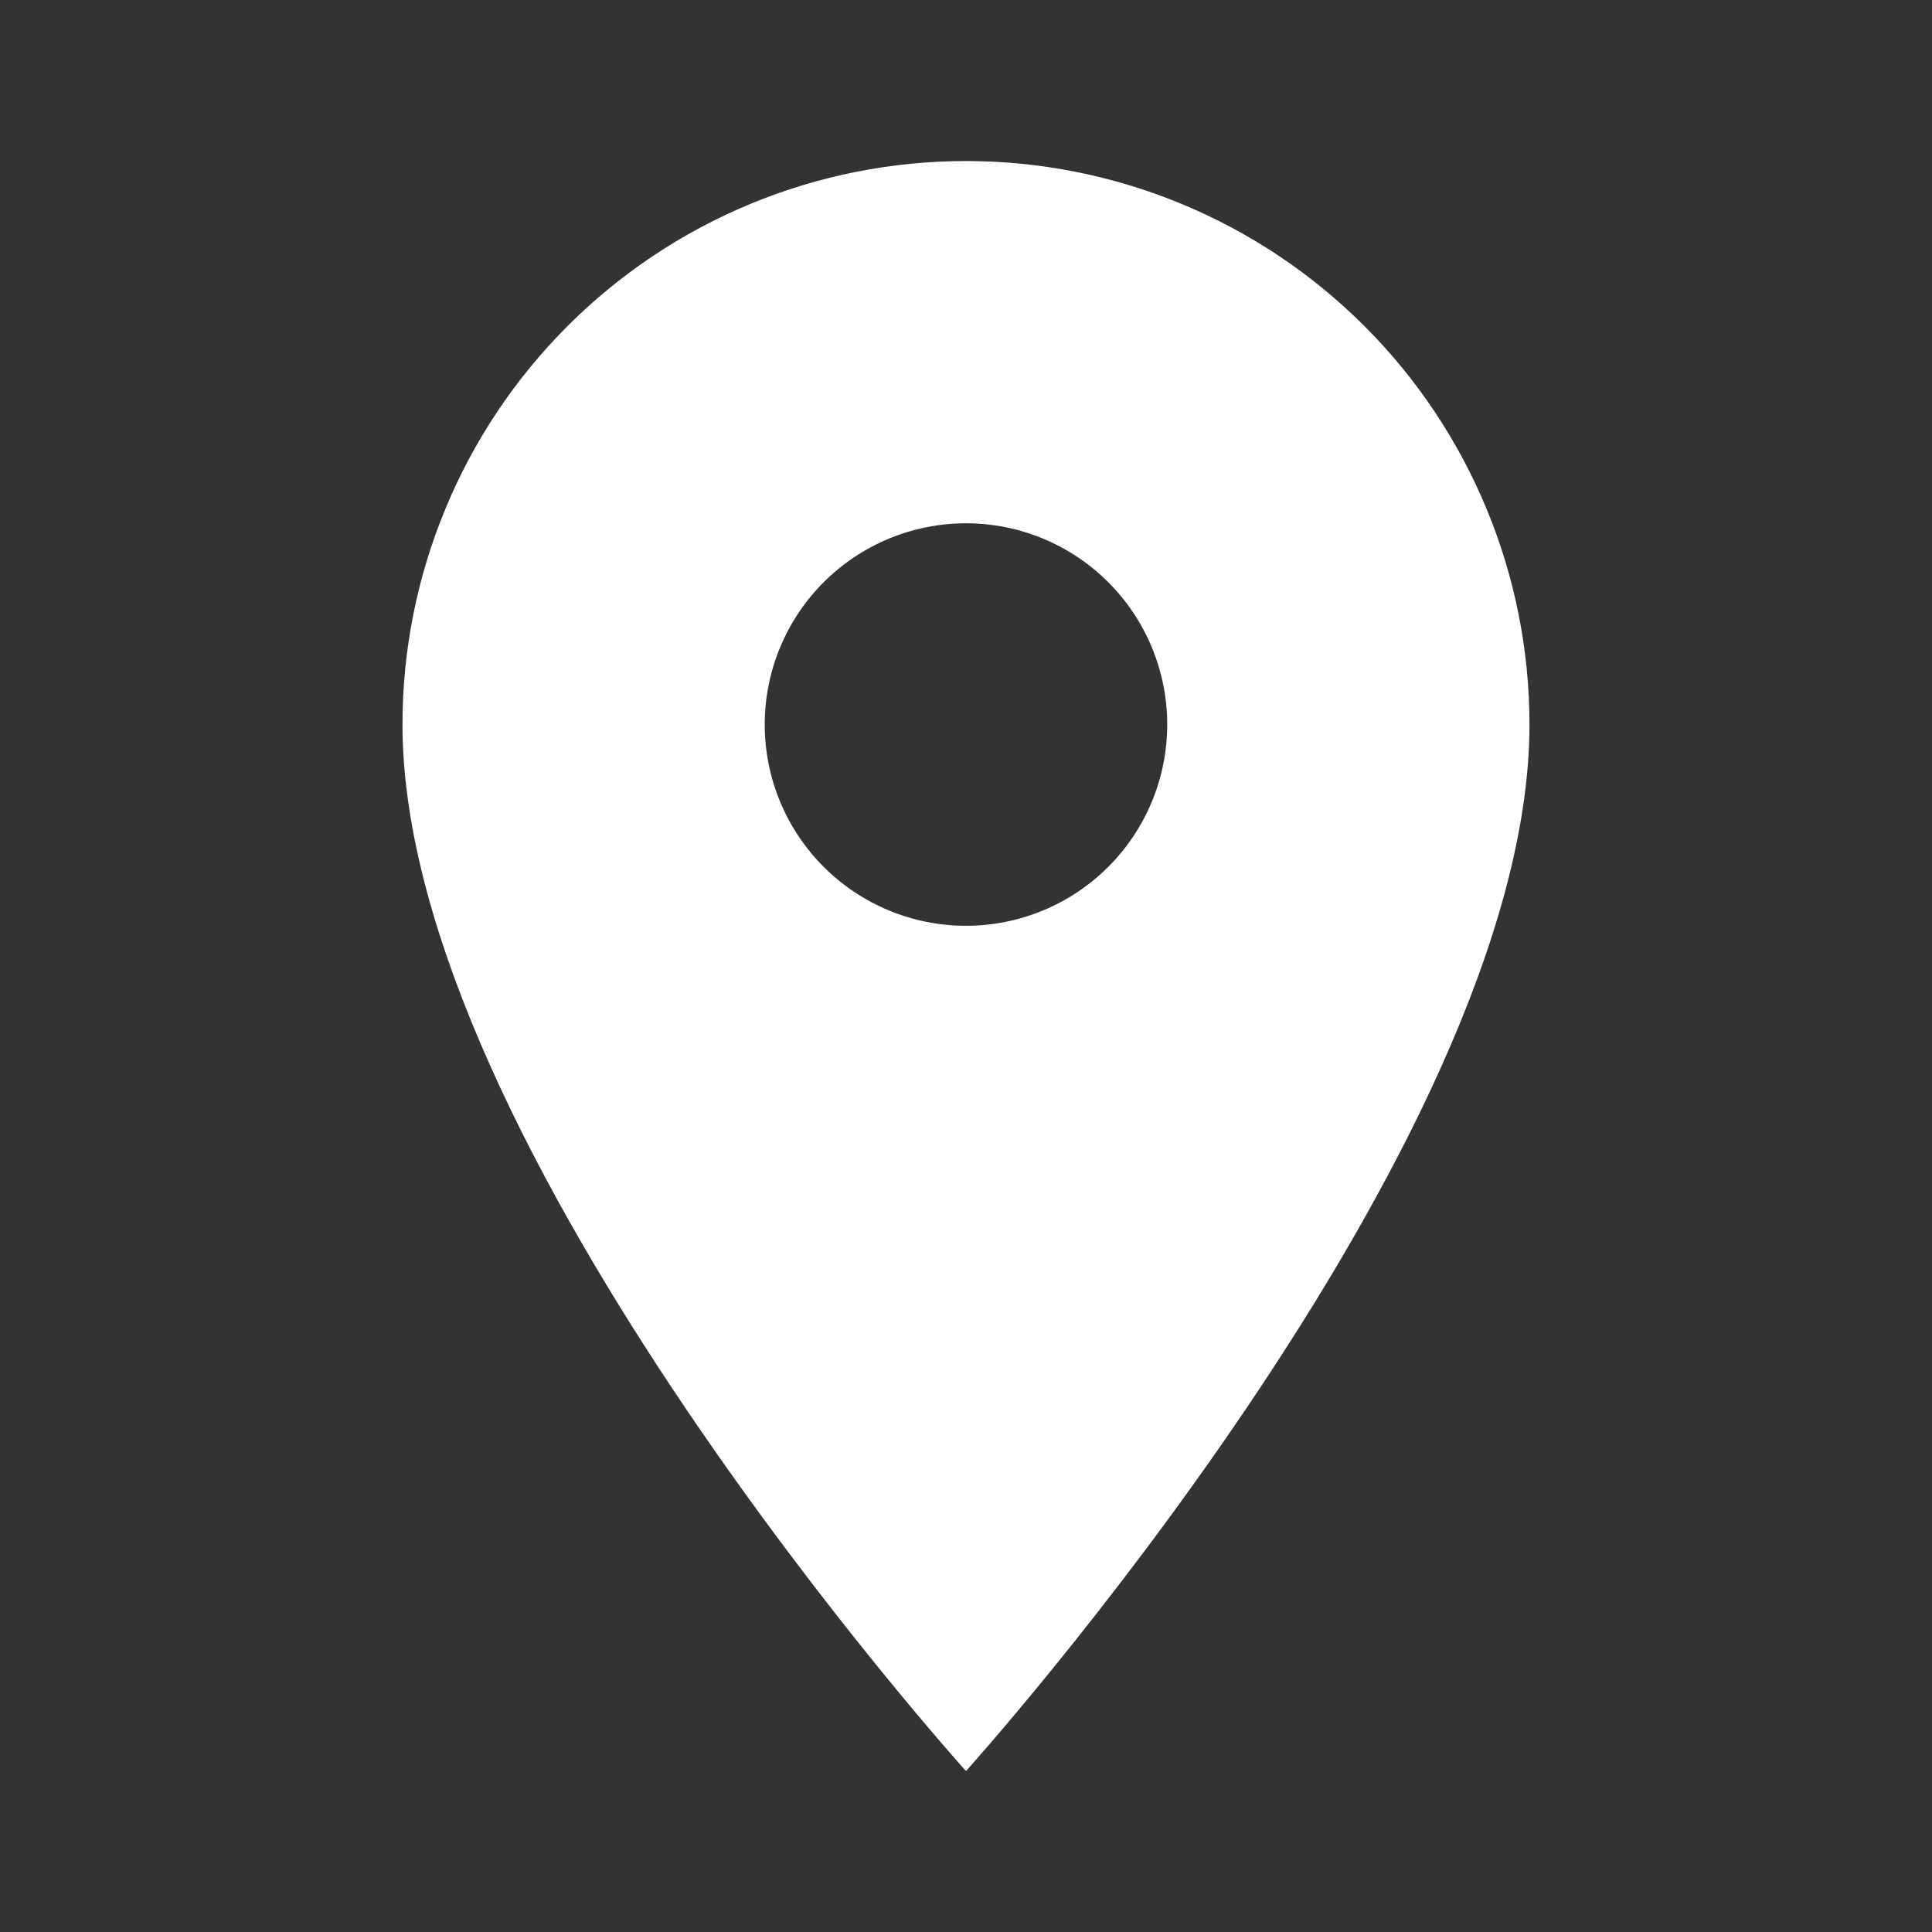 <?xml version="1.0" encoding="UTF-8"?> <svg xmlns="http://www.w3.org/2000/svg" width="124" height="124" viewBox="0 0 124 124" fill="none"><rect x="0" y="0" width="124" height="124" fill="#333333" stroke="none"/><path d="M61.999 59.419C58.573 59.419 55.288 58.058 52.865 55.636C50.443 53.214 49.082 49.928 49.082 46.503C49.082 43.077 50.443 39.791 52.865 37.369C55.288 34.947 58.573 33.586 61.999 33.586C65.424 33.586 68.71 34.947 71.132 37.369C73.555 39.791 74.915 43.077 74.915 46.503C74.915 48.199 74.581 49.878 73.932 51.446C73.283 53.013 72.332 54.437 71.132 55.636C69.933 56.835 68.509 57.787 66.942 58.436C65.375 59.085 63.695 59.419 61.999 59.419ZM61.999 10.336C52.407 10.336 43.208 14.146 36.425 20.929C29.642 27.711 25.832 36.911 25.832 46.503C25.832 73.628 61.999 113.669 61.999 113.669C61.999 113.669 98.165 73.628 98.165 46.503C98.165 36.911 94.355 27.711 87.572 20.929C80.79 14.146 71.591 10.336 61.999 10.336Z" fill="white"></path></svg> 